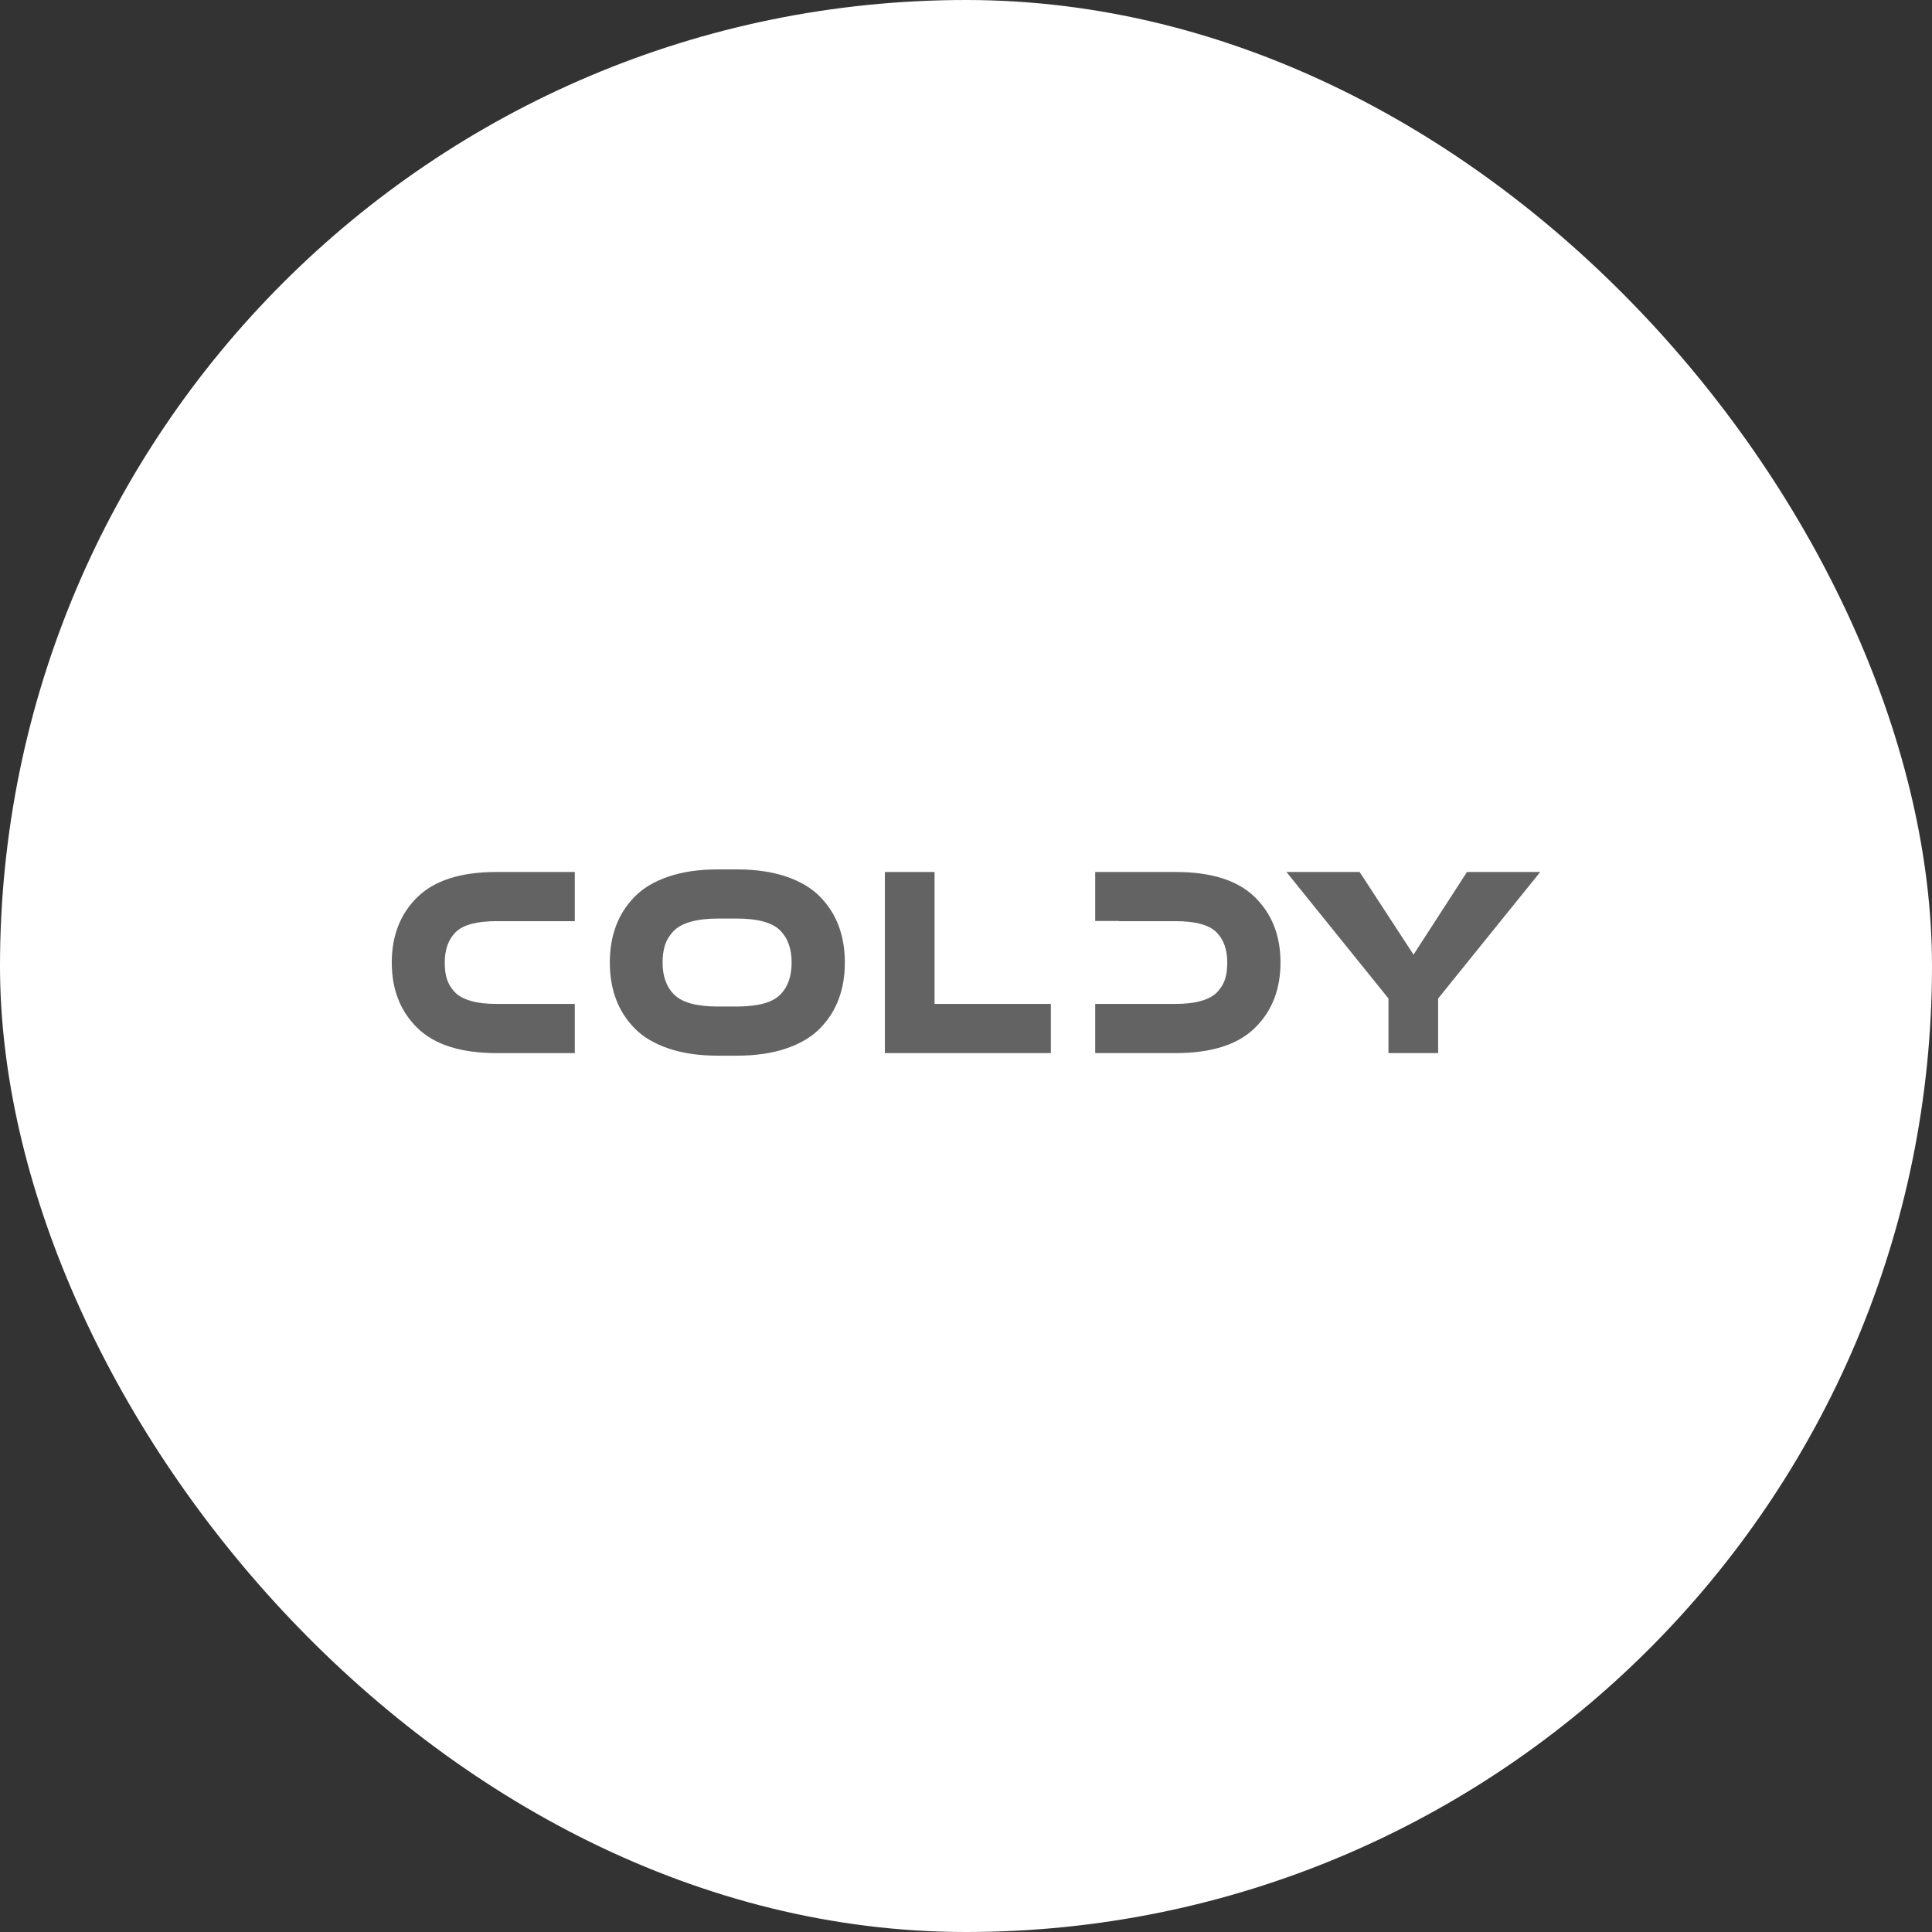 <svg width="180" height="180" viewBox="0 0 180 180" fill="none" xmlns="http://www.w3.org/2000/svg">
<rect x="0" y="0" width="180" height="180" fill="#333333" stroke="none"/>
<rect width="180" height="180" rx="90" fill="white"/>
<g clip-path="url(#clip0_1097_48919)">
<path d="M41.437 89.679C41.437 90.273 41.501 90.785 41.636 91.209C41.769 91.635 42.002 92.031 42.342 92.403C42.684 92.771 43.182 93.052 43.837 93.244C44.495 93.439 45.31 93.534 46.285 93.534H53.552V98.115H46.262C42.943 98.115 40.483 97.334 38.89 95.775C37.296 94.218 36.5 92.185 36.5 89.678C36.5 87.172 37.296 85.139 38.89 83.579C40.483 82.022 42.943 81.242 46.262 81.242H53.552V85.822H46.285C44.424 85.822 43.151 86.16 42.467 86.834C41.781 87.508 41.437 88.457 41.437 89.679Z" fill="#636363"/>
<path d="M68.662 98.355H66.868C65.11 98.355 63.577 98.127 62.263 97.678C60.95 97.226 59.901 96.602 59.12 95.8C58.335 94.995 57.757 94.086 57.38 93.062C57.003 92.043 56.816 90.914 56.816 89.677C56.816 88.441 57.003 87.312 57.38 86.293C57.757 85.269 58.335 84.358 59.12 83.555C59.901 82.752 60.95 82.124 62.263 81.675C63.577 81.225 65.11 81 66.868 81H68.662C70.417 81 71.952 81.225 73.267 81.675C74.579 82.124 75.629 82.752 76.411 83.555C77.192 84.358 77.774 85.269 78.147 86.293C78.525 87.312 78.713 88.441 78.713 89.677C78.713 90.913 78.526 92.043 78.147 93.062C77.774 94.086 77.193 94.995 76.411 95.8C75.629 96.603 74.579 97.227 73.267 97.678C71.952 98.126 70.417 98.355 68.662 98.355ZM66.89 93.775H68.639C70.588 93.775 71.927 93.416 72.657 92.702C73.39 91.987 73.755 90.98 73.755 89.678C73.755 88.376 73.384 87.369 72.649 86.652C71.909 85.939 70.573 85.58 68.639 85.58H66.909C65.895 85.58 65.033 85.68 64.332 85.883C63.633 86.083 63.096 86.382 62.728 86.774C62.36 87.169 62.1 87.598 61.954 88.062C61.805 88.53 61.731 89.068 61.731 89.679C61.731 90.982 62.106 91.988 62.849 92.703C63.595 93.416 64.942 93.775 66.89 93.775Z" fill="#636363"/>
<path d="M87.07 81.242V93.533H97.905V98.114H82.443V81.242H87.07Z" fill="#636363"/>
<path d="M129.36 98.114V93.026L119.854 81.242H126.673L131.694 88.943L136.676 81.242H143.5L133.988 93.026V98.114H129.36Z" fill="#636363"/>
<path d="M116.909 83.579C115.315 82.022 112.856 81.242 109.536 81.242H102.037V85.803H104.248V85.822H109.513C111.359 85.822 112.624 86.16 113.312 86.834C113.998 87.506 114.341 88.456 114.341 89.678C114.341 90.272 114.276 90.784 114.142 91.208C114.01 91.634 113.774 92.029 113.433 92.402C113.093 92.77 112.595 93.051 111.937 93.243C111.283 93.437 110.475 93.533 109.513 93.533H104.248H108.516H102.037V98.114H109.536C112.856 98.114 115.315 97.333 116.909 95.774C118.502 94.217 119.301 92.183 119.301 89.677C119.301 87.172 118.502 85.14 116.909 83.579Z" fill="#636363"/>
</g>
<defs>
<clipPath id="clip0_1097_48919">
<rect width="107" height="18" fill="white" transform="translate(36.5 81)"/>
</clipPath>
</defs>
</svg>
